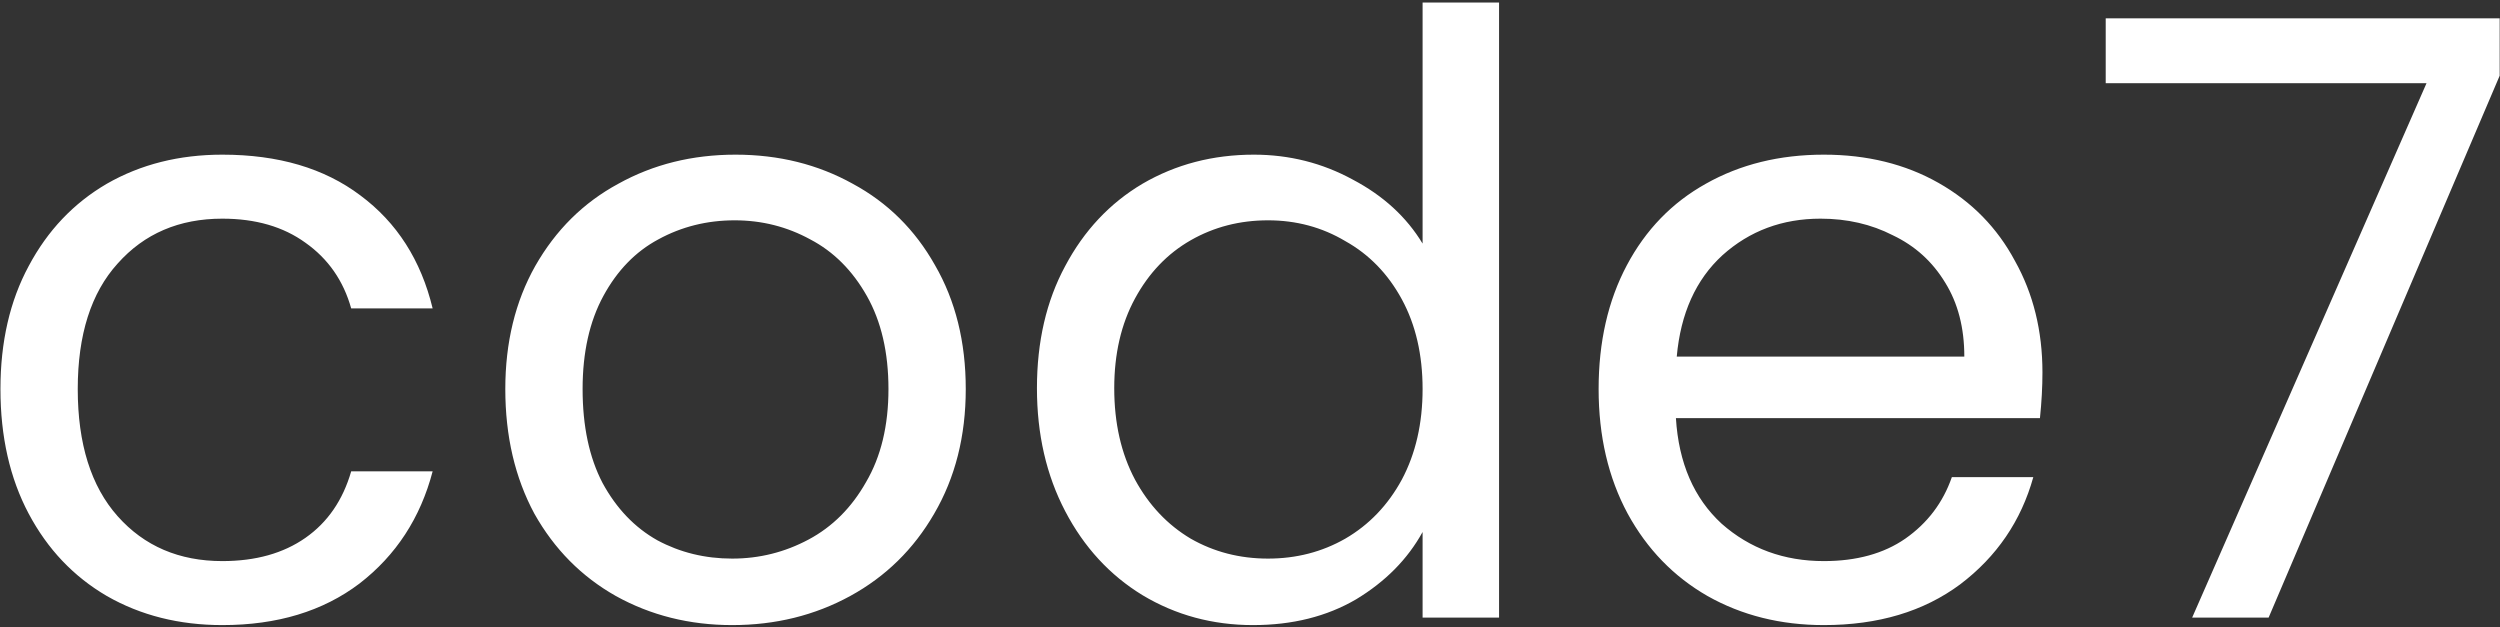 <svg width="761" height="191" viewBox="0 0 761 191" fill="none" xmlns="http://www.w3.org/2000/svg">
<rect x="0" y="0" width="761" height="191" fill="#333333" stroke="none"/>
<path d="M0.137 118.425C0.137 104.088 3.005 91.607 8.739 80.981C14.474 70.186 22.401 61.837 32.521 55.934C42.81 50.031 54.532 47.079 67.688 47.079C84.724 47.079 98.723 51.211 109.686 59.476C120.818 67.741 128.155 79.21 131.697 93.884H106.903C104.542 85.451 99.904 78.788 92.988 73.897C86.242 69.006 77.808 66.56 67.688 66.56C54.532 66.56 43.906 71.114 35.81 80.222C27.714 89.161 23.666 101.896 23.666 118.425C23.666 135.123 27.714 148.026 35.81 157.134C43.906 166.242 54.532 170.796 67.688 170.796C77.808 170.796 86.242 168.435 92.988 163.712C99.735 158.989 104.373 152.243 106.903 143.472H131.697C127.987 157.64 120.565 169.025 109.433 177.627C98.301 186.06 84.386 190.277 67.688 190.277C54.532 190.277 42.81 187.325 32.521 181.422C22.401 175.519 14.474 167.17 8.739 156.375C3.005 145.58 0.137 132.93 0.137 118.425ZM222.884 190.277C209.897 190.277 198.09 187.325 187.464 181.422C177.007 175.519 168.742 167.17 162.67 156.375C156.767 145.412 153.815 132.762 153.815 118.425C153.815 104.257 156.851 91.776 162.923 80.981C169.164 70.018 177.597 61.669 188.223 55.934C198.849 50.031 210.74 47.079 223.896 47.079C237.052 47.079 248.943 50.031 259.569 55.934C270.195 61.669 278.544 69.933 284.616 80.728C290.857 91.523 293.977 104.088 293.977 118.425C293.977 132.762 290.772 145.412 284.363 156.375C278.122 167.17 269.605 175.519 258.81 181.422C248.015 187.325 236.04 190.277 222.884 190.277ZM222.884 170.037C231.149 170.037 238.907 168.097 246.16 164.218C253.413 160.339 259.232 154.52 263.617 146.761C268.171 139.002 270.448 129.557 270.448 118.425C270.448 107.293 268.255 97.848 263.87 90.089C259.485 82.33 253.75 76.596 246.666 72.885C239.582 69.006 231.908 67.066 223.643 67.066C215.21 67.066 207.451 69.006 200.367 72.885C193.452 76.596 187.886 82.33 183.669 90.089C179.452 97.848 177.344 107.293 177.344 118.425C177.344 129.726 179.368 139.255 183.416 147.014C187.633 154.773 193.199 160.592 200.114 164.471C207.029 168.182 214.619 170.037 222.884 170.037ZM315.646 118.172C315.646 104.004 318.513 91.607 324.248 80.981C329.983 70.186 337.826 61.837 347.777 55.934C357.897 50.031 369.198 47.079 381.679 47.079C392.474 47.079 402.509 49.609 411.786 54.669C421.063 59.56 428.147 66.054 433.038 74.15V0.78H456.314V188H433.038V161.941C428.484 170.206 421.737 177.037 412.798 182.434C403.859 187.663 393.401 190.277 381.426 190.277C369.113 190.277 357.897 187.241 347.777 181.169C337.826 175.097 329.983 166.579 324.248 155.616C318.513 144.653 315.646 132.171 315.646 118.172ZM433.038 118.425C433.038 107.968 430.93 98.86 426.713 91.101C422.496 83.342 416.762 77.439 409.509 73.391C402.425 69.174 394.582 67.066 385.98 67.066C377.378 67.066 369.535 69.09 362.451 73.138C355.367 77.186 349.717 83.089 345.5 90.848C341.283 98.607 339.175 107.715 339.175 118.172C339.175 128.798 341.283 138.075 345.5 146.002C349.717 153.761 355.367 159.748 362.451 163.965C369.535 168.013 377.378 170.037 385.98 170.037C394.582 170.037 402.425 168.013 409.509 163.965C416.762 159.748 422.496 153.761 426.713 146.002C430.93 138.075 433.038 128.882 433.038 118.425ZM621.721 113.365C621.721 117.75 621.468 122.389 620.962 127.28H510.148C510.991 140.942 515.629 151.652 524.063 159.411C532.665 167.001 543.038 170.796 555.182 170.796C565.133 170.796 573.398 168.519 579.976 163.965C586.722 159.242 591.445 153.002 594.144 145.243H618.938C615.227 158.568 607.806 169.447 596.674 177.88C585.542 186.145 571.711 190.277 555.182 190.277C542.026 190.277 530.219 187.325 519.762 181.422C509.473 175.519 501.377 167.17 495.474 156.375C489.57 145.412 486.619 132.762 486.619 118.425C486.619 104.088 489.486 91.523 495.221 80.728C500.955 69.933 508.967 61.669 519.256 55.934C529.713 50.031 541.688 47.079 555.182 47.079C568.338 47.079 579.976 49.946 590.096 55.681C600.216 61.416 607.974 69.343 613.372 79.463C618.938 89.414 621.721 100.715 621.721 113.365ZM597.939 108.558C597.939 99.787 595.999 92.282 592.12 86.041C588.24 79.632 582.927 74.825 576.181 71.62C569.603 68.247 562.266 66.56 554.17 66.56C542.532 66.56 532.58 70.271 524.316 77.692C516.22 85.113 511.581 95.402 510.401 108.558H597.939ZM760.9 23.044L690.566 188H667.29L738.636 25.321H640.978V5.587H760.9V23.044Z" fill="white"/>
</svg>
